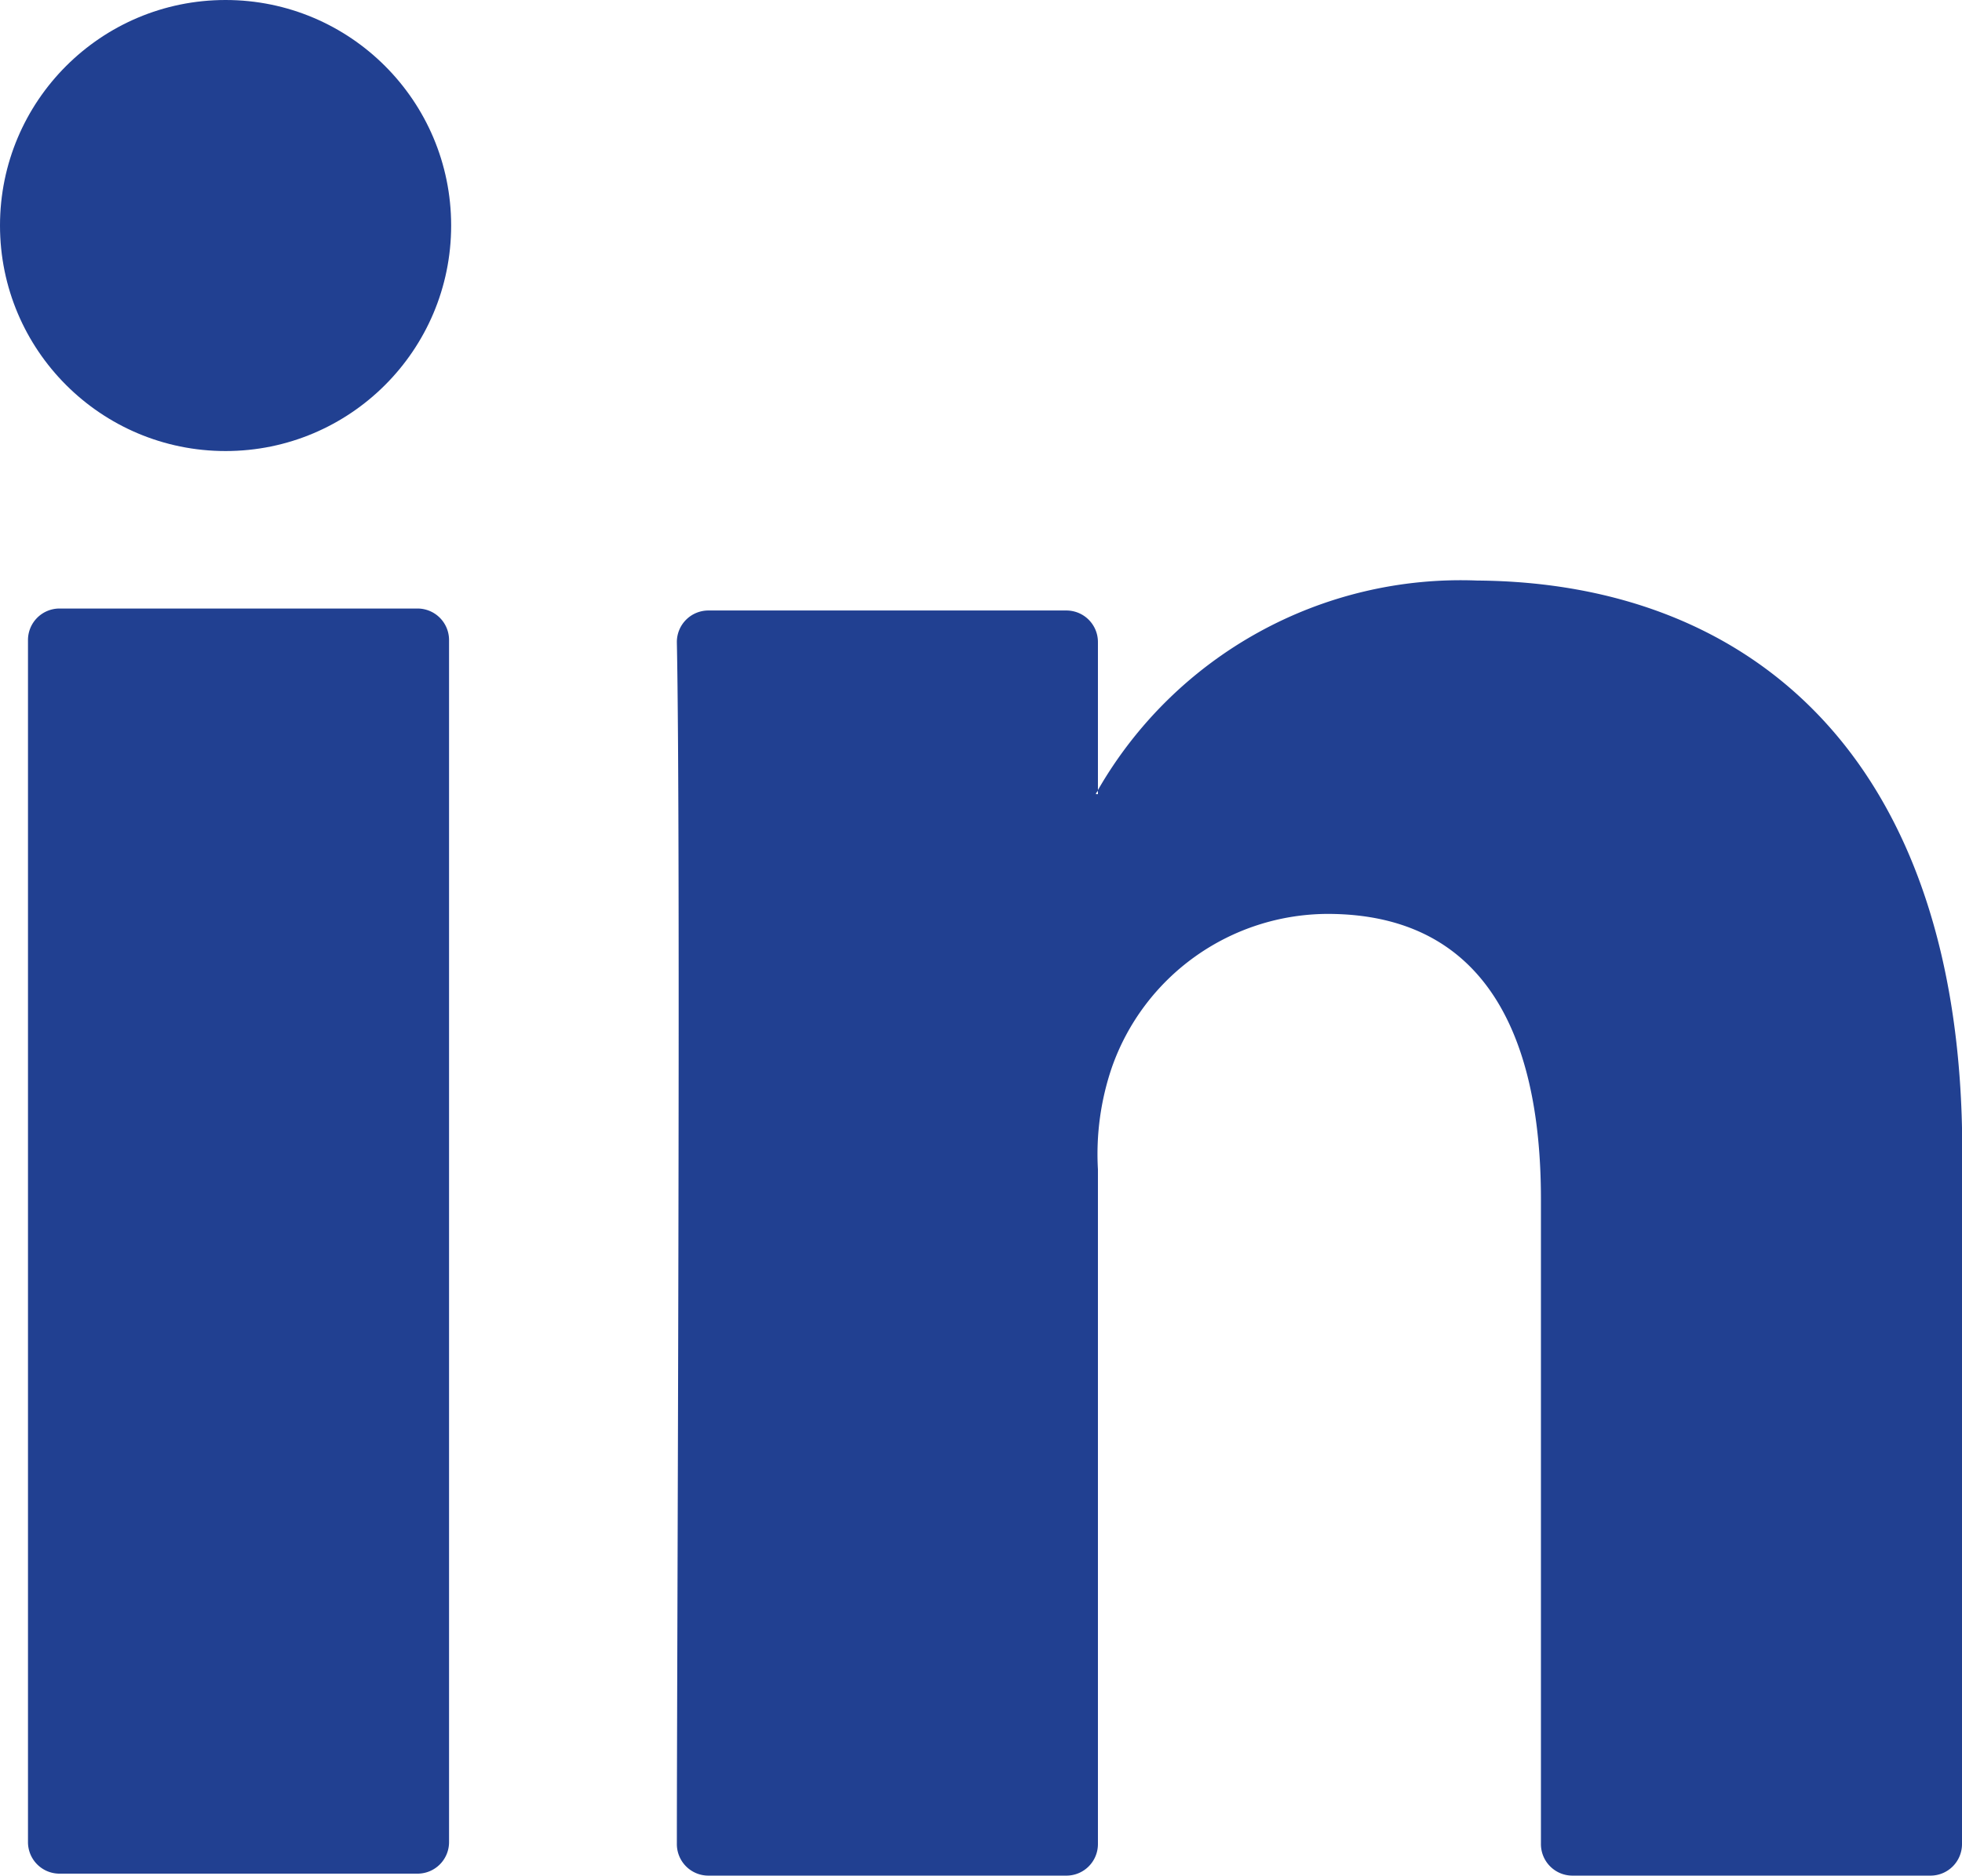 <svg xmlns="http://www.w3.org/2000/svg" width="14.934" height="14.28" viewBox="0 0 14.934 14.28"><g transform="translate(0 0)"><circle cx="1.717" cy="1.717" r="1.717" fill="#214091"/><path d="M1399.154,1506.827v5.272a.24.24,0,0,1-.243.243h-2.719a.24.24,0,0,1-.243-.243v-4.907c0-1.291-.456-2.172-1.625-2.172a1.746,1.746,0,0,0-1.641,1.169,2.041,2.041,0,0,0-.106.775v5.135a.24.24,0,0,1-.243.243h-2.719a.24.24,0,0,1-.243-.243c0-1.307.031-7.641,0-9.146a.24.24,0,0,1,.243-.243h2.719a.24.24,0,0,1,.243.243v1.124c0,.015-.015.015-.015.031h.015v-.031a3.185,3.185,0,0,1,2.887-1.595c2.111.015,3.692,1.382,3.692,4.344Zm-14.478,5.5h2.719a.24.24,0,0,0,.243-.243v-9.146a.24.24,0,0,0-.243-.243h-2.719a.24.24,0,0,0-.243.243v9.146A.24.24,0,0,0,1384.676,1512.327Z" transform="translate(-1384.22 -1498.062)" fill="#214091"/></g></svg>